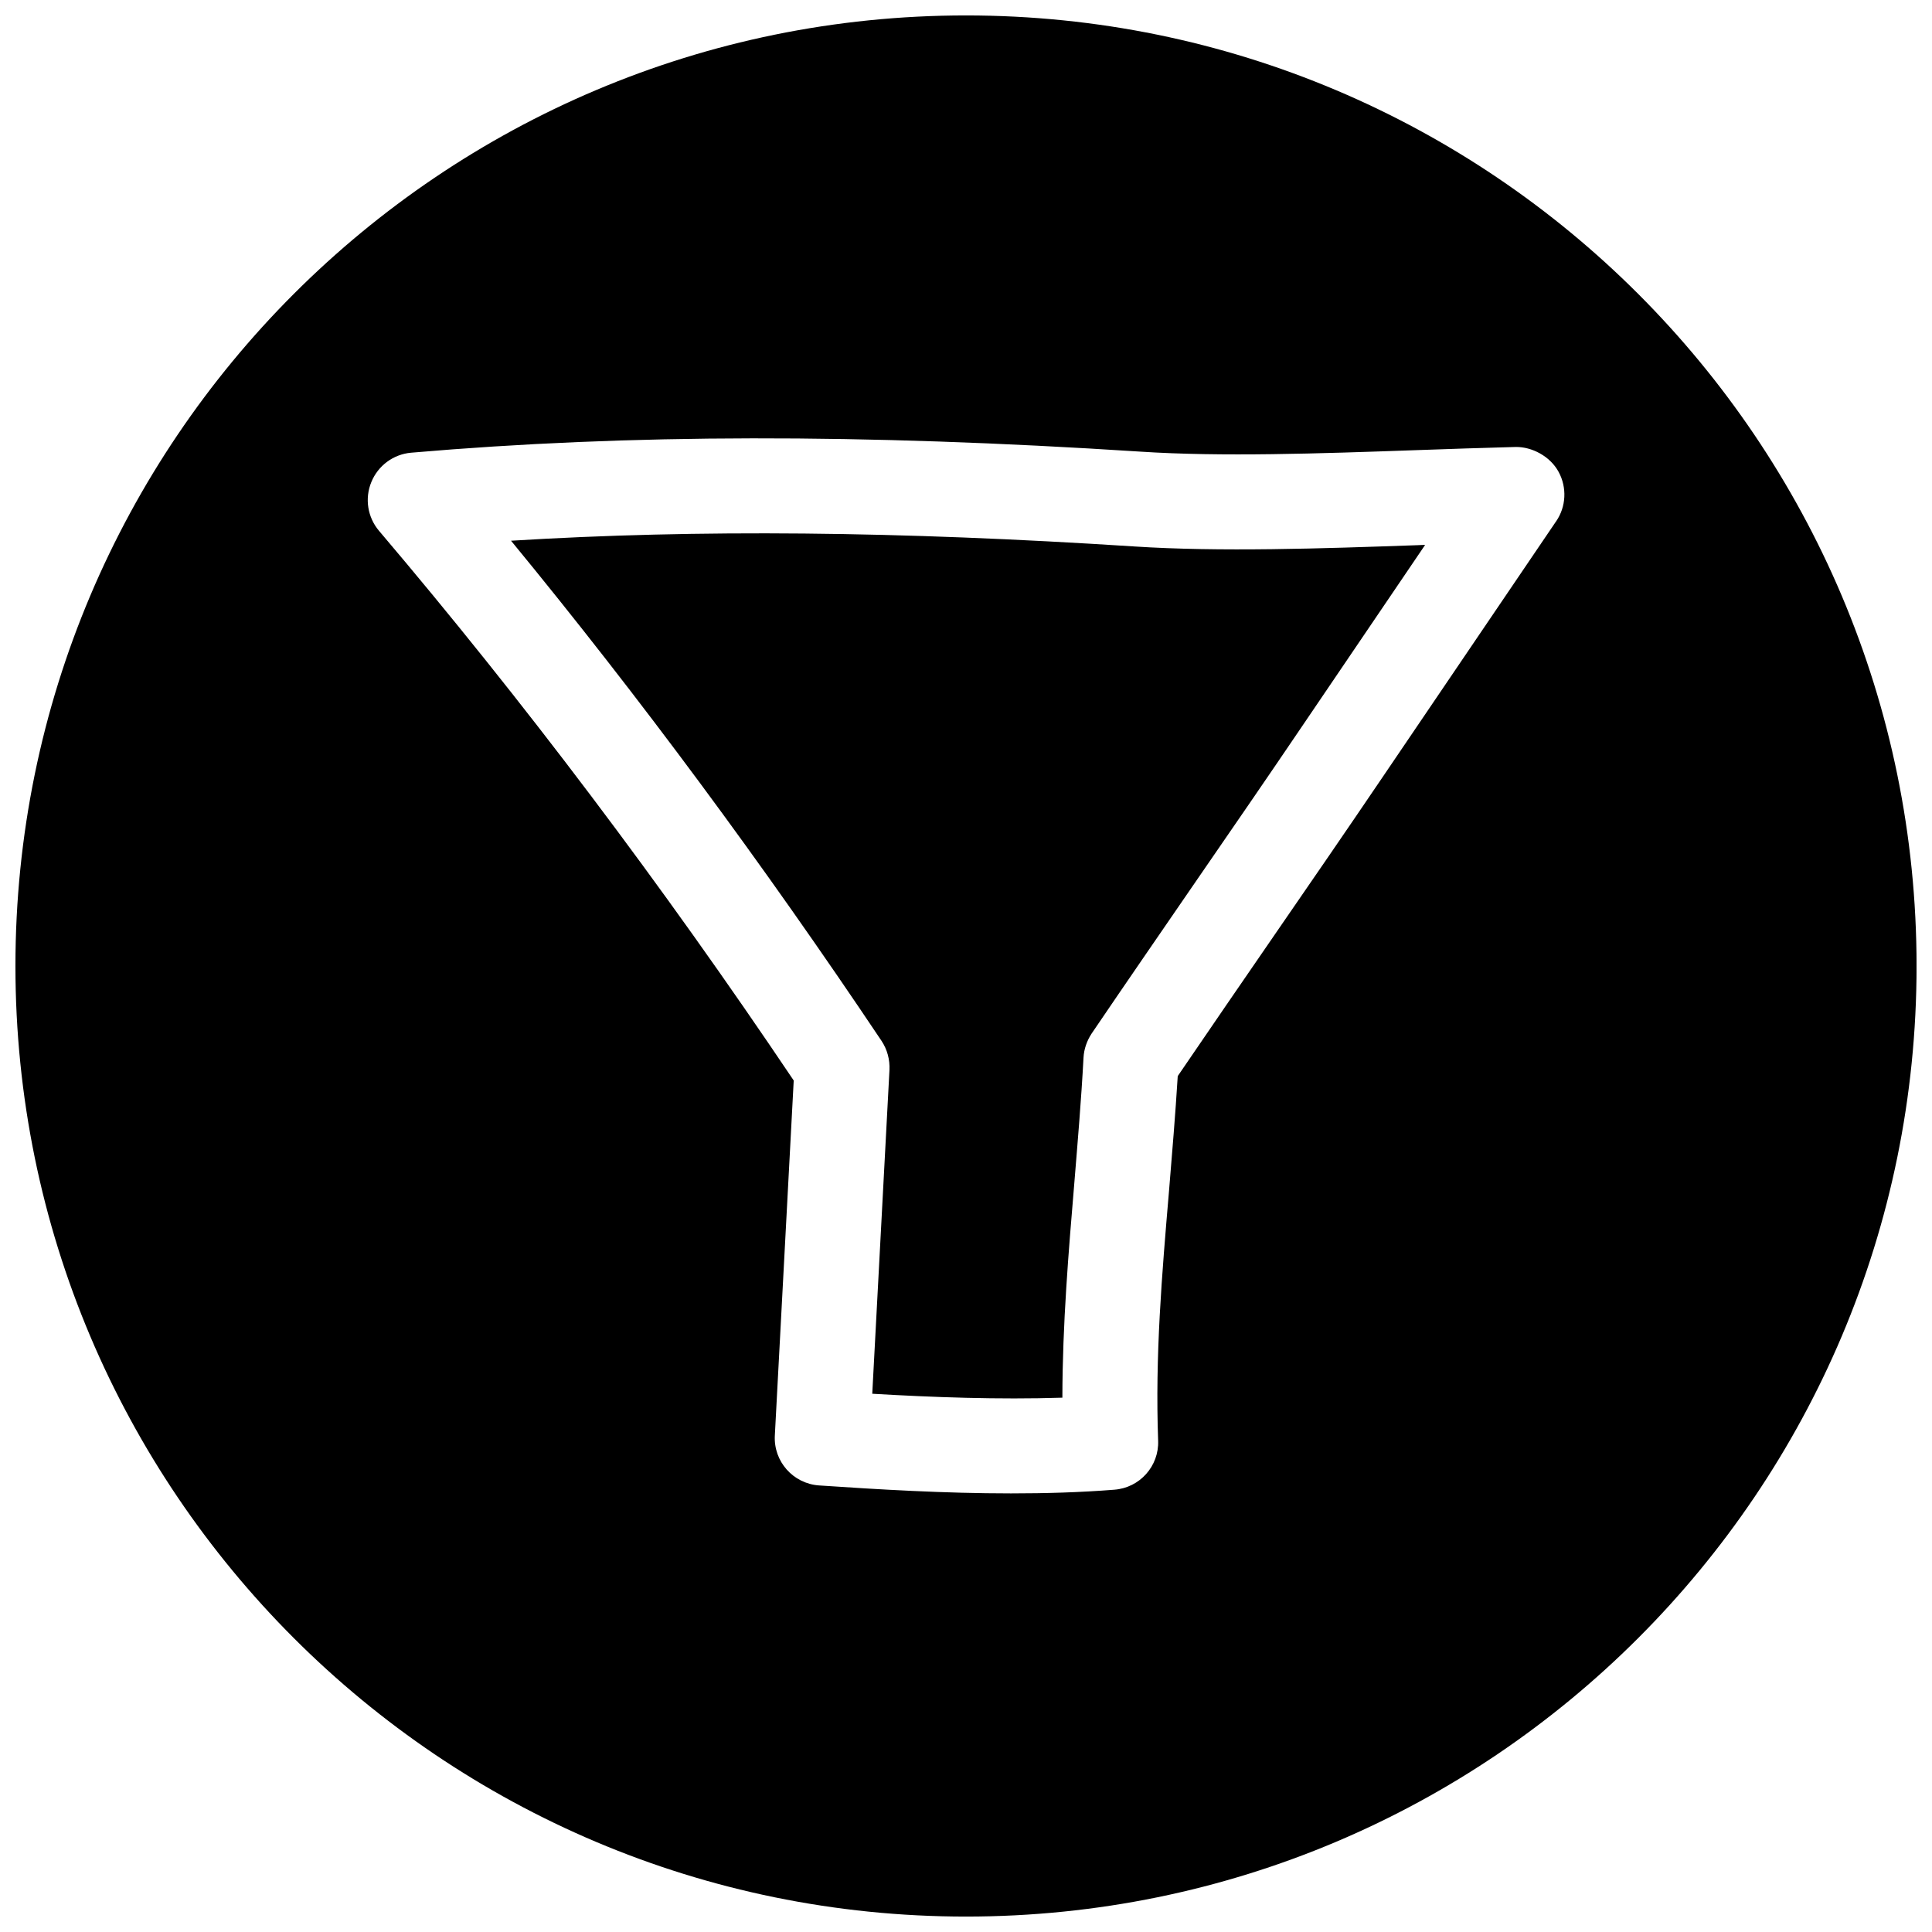 <?xml version="1.0" encoding="UTF-8"?>
<!-- Uploaded to: ICON Repo, www.svgrepo.com, Generator: ICON Repo Mixer Tools -->
<svg width="800px" height="800px" version="1.1" viewBox="144 144 512 512" xmlns="http://www.w3.org/2000/svg">
 <defs>
  <clipPath id="a">
   <path d="m148.09 148.09h503.81v503.81h-503.81z"/>
  </clipPath>
 </defs>
 <path d="m444.52 288.81c-62.41-4.031-115.56-4.566-165.09-1.512 33.914 41.25 66.848 85.742 98.18 132.54 1.512 2.266 2.234 4.977 2.109 7.684l-4.562 85.836c16.121 0.945 33.41 1.574 50.383 1.039 0.031-19.617 1.637-38.605 3.18-57.055 0.879-10.832 1.824-21.824 2.422-33.062 0.125-2.269 0.883-4.441 2.141-6.363 9.227-13.602 18.547-27.109 27.867-40.68 9.477-13.762 18.957-27.52 28.309-41.344l32.211-47.484c-0.598 0-1.195 0.031-1.793 0.062-25.82 0.91-52.523 1.824-75.352 0.344z"/>
 <g clip-path="url(#a)">
  <path d="m400 148.09c-139.12 0-251.91 112.79-251.91 251.91 0 139.11 112.79 251.91 251.91 251.91 139.11 0 251.91-112.79 251.91-251.91-0.004-139.12-112.79-251.91-251.91-251.91zm156.4 134.04-46.066 67.918c-9.383 13.855-18.895 27.68-28.402 41.469-8.629 12.531-17.254 25.098-25.82 37.66-0.629 10.266-1.48 20.309-2.297 30.262-1.922 22.547-3.715 43.832-2.898 66.375 0.25 6.738-4.879 12.469-11.617 12.973-9.07 0.723-18.262 0.977-27.395 0.977-17.664 0-35.078-1.039-50.852-2.109-6.863-0.473-12.09-6.359-11.715-13.227l5.004-94.082c-34.922-51.957-71.887-100.92-109.89-145.66-3.051-3.59-3.84-8.594-2.043-12.941 1.793-4.375 5.856-7.367 10.547-7.777 57.75-4.977 119.15-5.07 193.21-0.285 21.602 1.418 47.672 0.504 72.832-0.379 9.035-0.316 17.98-0.629 26.672-0.852 4.281-0.062 9.102 2.426 11.367 6.582 2.266 4.16 2.012 9.23-0.633 13.102z"/>
 </g>
</svg>